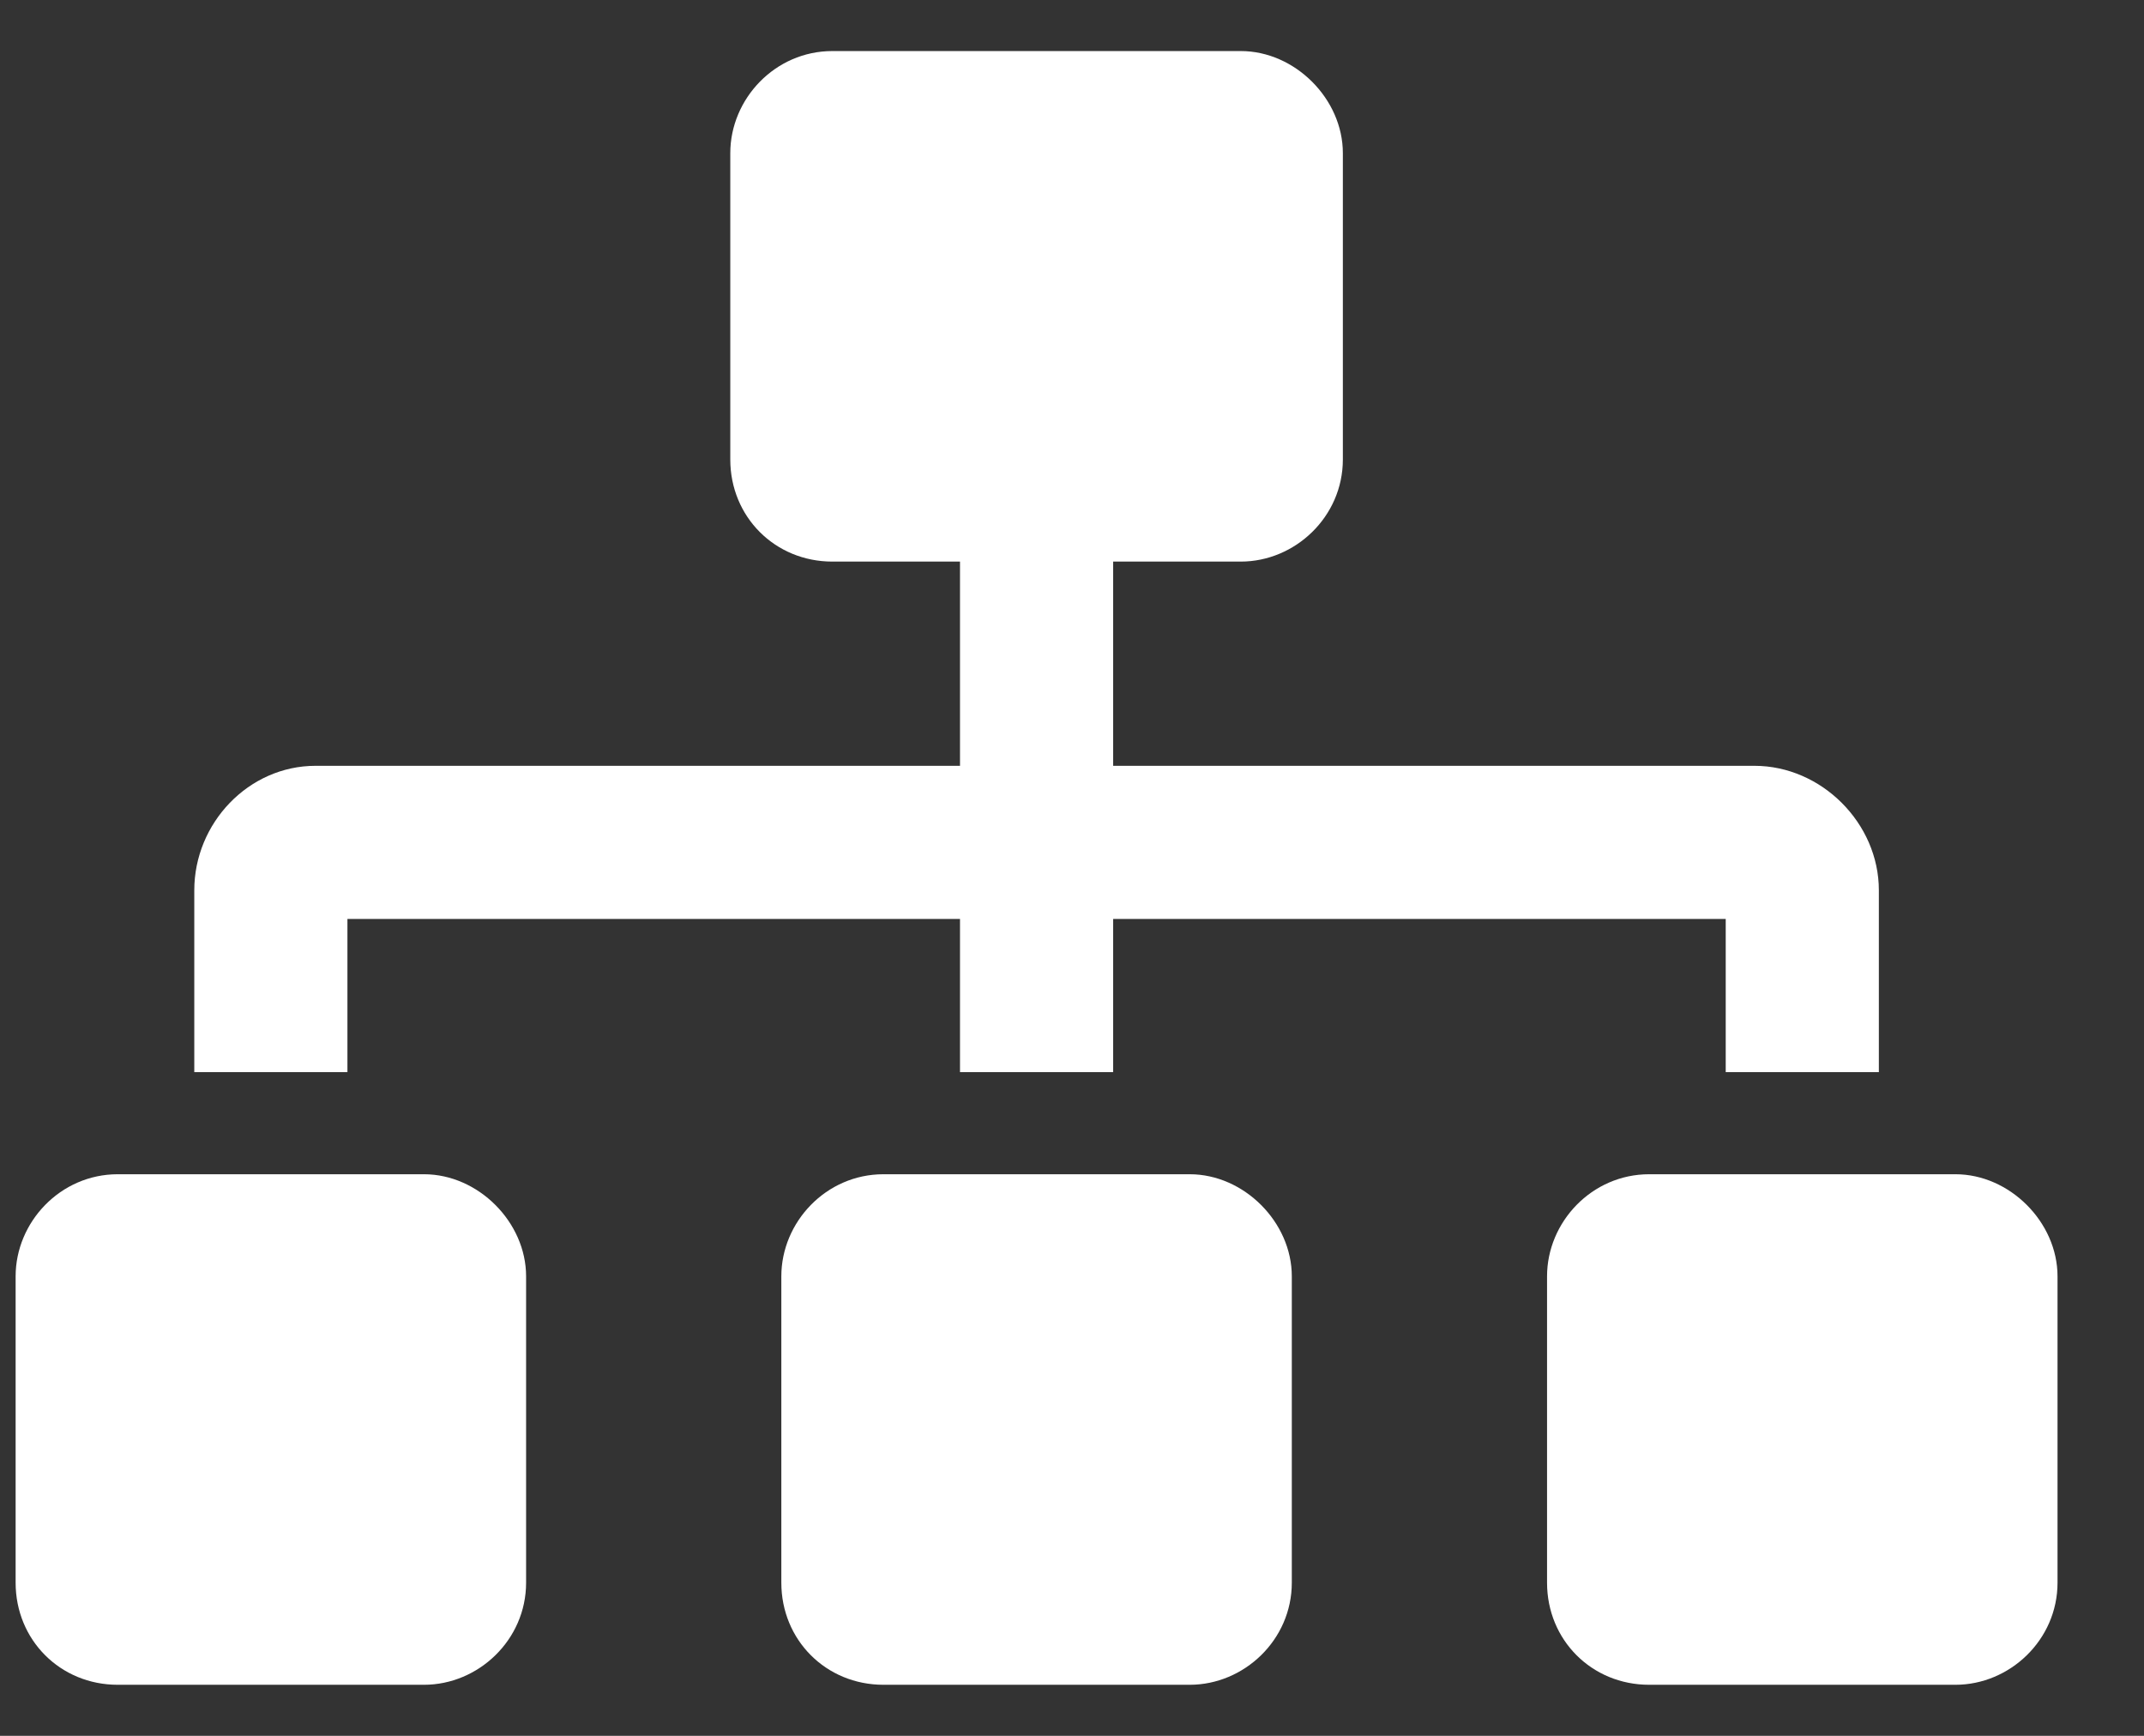 <svg width="21" height="17" viewBox="0 0 21 17" fill="none" xmlns="http://www.w3.org/2000/svg">
<rect x="0" y="0" width="21" height="17" fill="#333333" stroke="none"/>
<path d="M4.153 11.5C4.684 11.5 5.153 11.969 5.153 12.5V15.5C5.153 16.062 4.684 16.5 4.153 16.5H1.153C0.591 16.5 0.153 16.062 0.153 15.5V12.5C0.153 11.969 0.591 11.5 1.153 11.5H4.153ZM3.403 9V10.5H1.903V8.719C1.903 8.062 2.434 7.5 3.091 7.5H9.403V5.5H8.153C7.591 5.5 7.153 5.062 7.153 4.5V1.5C7.153 0.969 7.591 0.5 8.153 0.5H12.153C12.684 0.5 13.153 0.969 13.153 1.5V4.5C13.153 5.062 12.684 5.5 12.153 5.5H10.903V7.5H17.184C17.841 7.5 18.403 8.062 18.403 8.719V10.5H16.903V9H10.903V10.5H9.403V9H3.403ZM11.653 11.5C12.184 11.5 12.653 11.969 12.653 12.5V15.5C12.653 16.062 12.184 16.5 11.653 16.5H8.653C8.091 16.5 7.653 16.062 7.653 15.5V12.5C7.653 11.969 8.091 11.5 8.653 11.5H11.653ZM19.153 11.5C19.684 11.5 20.153 11.969 20.153 12.5V15.5C20.153 16.062 19.684 16.5 19.153 16.5H16.153C15.591 16.5 15.153 16.062 15.153 15.5V12.5C15.153 11.969 15.591 11.5 16.153 11.5H19.153Z" fill="white"/>
</svg>
